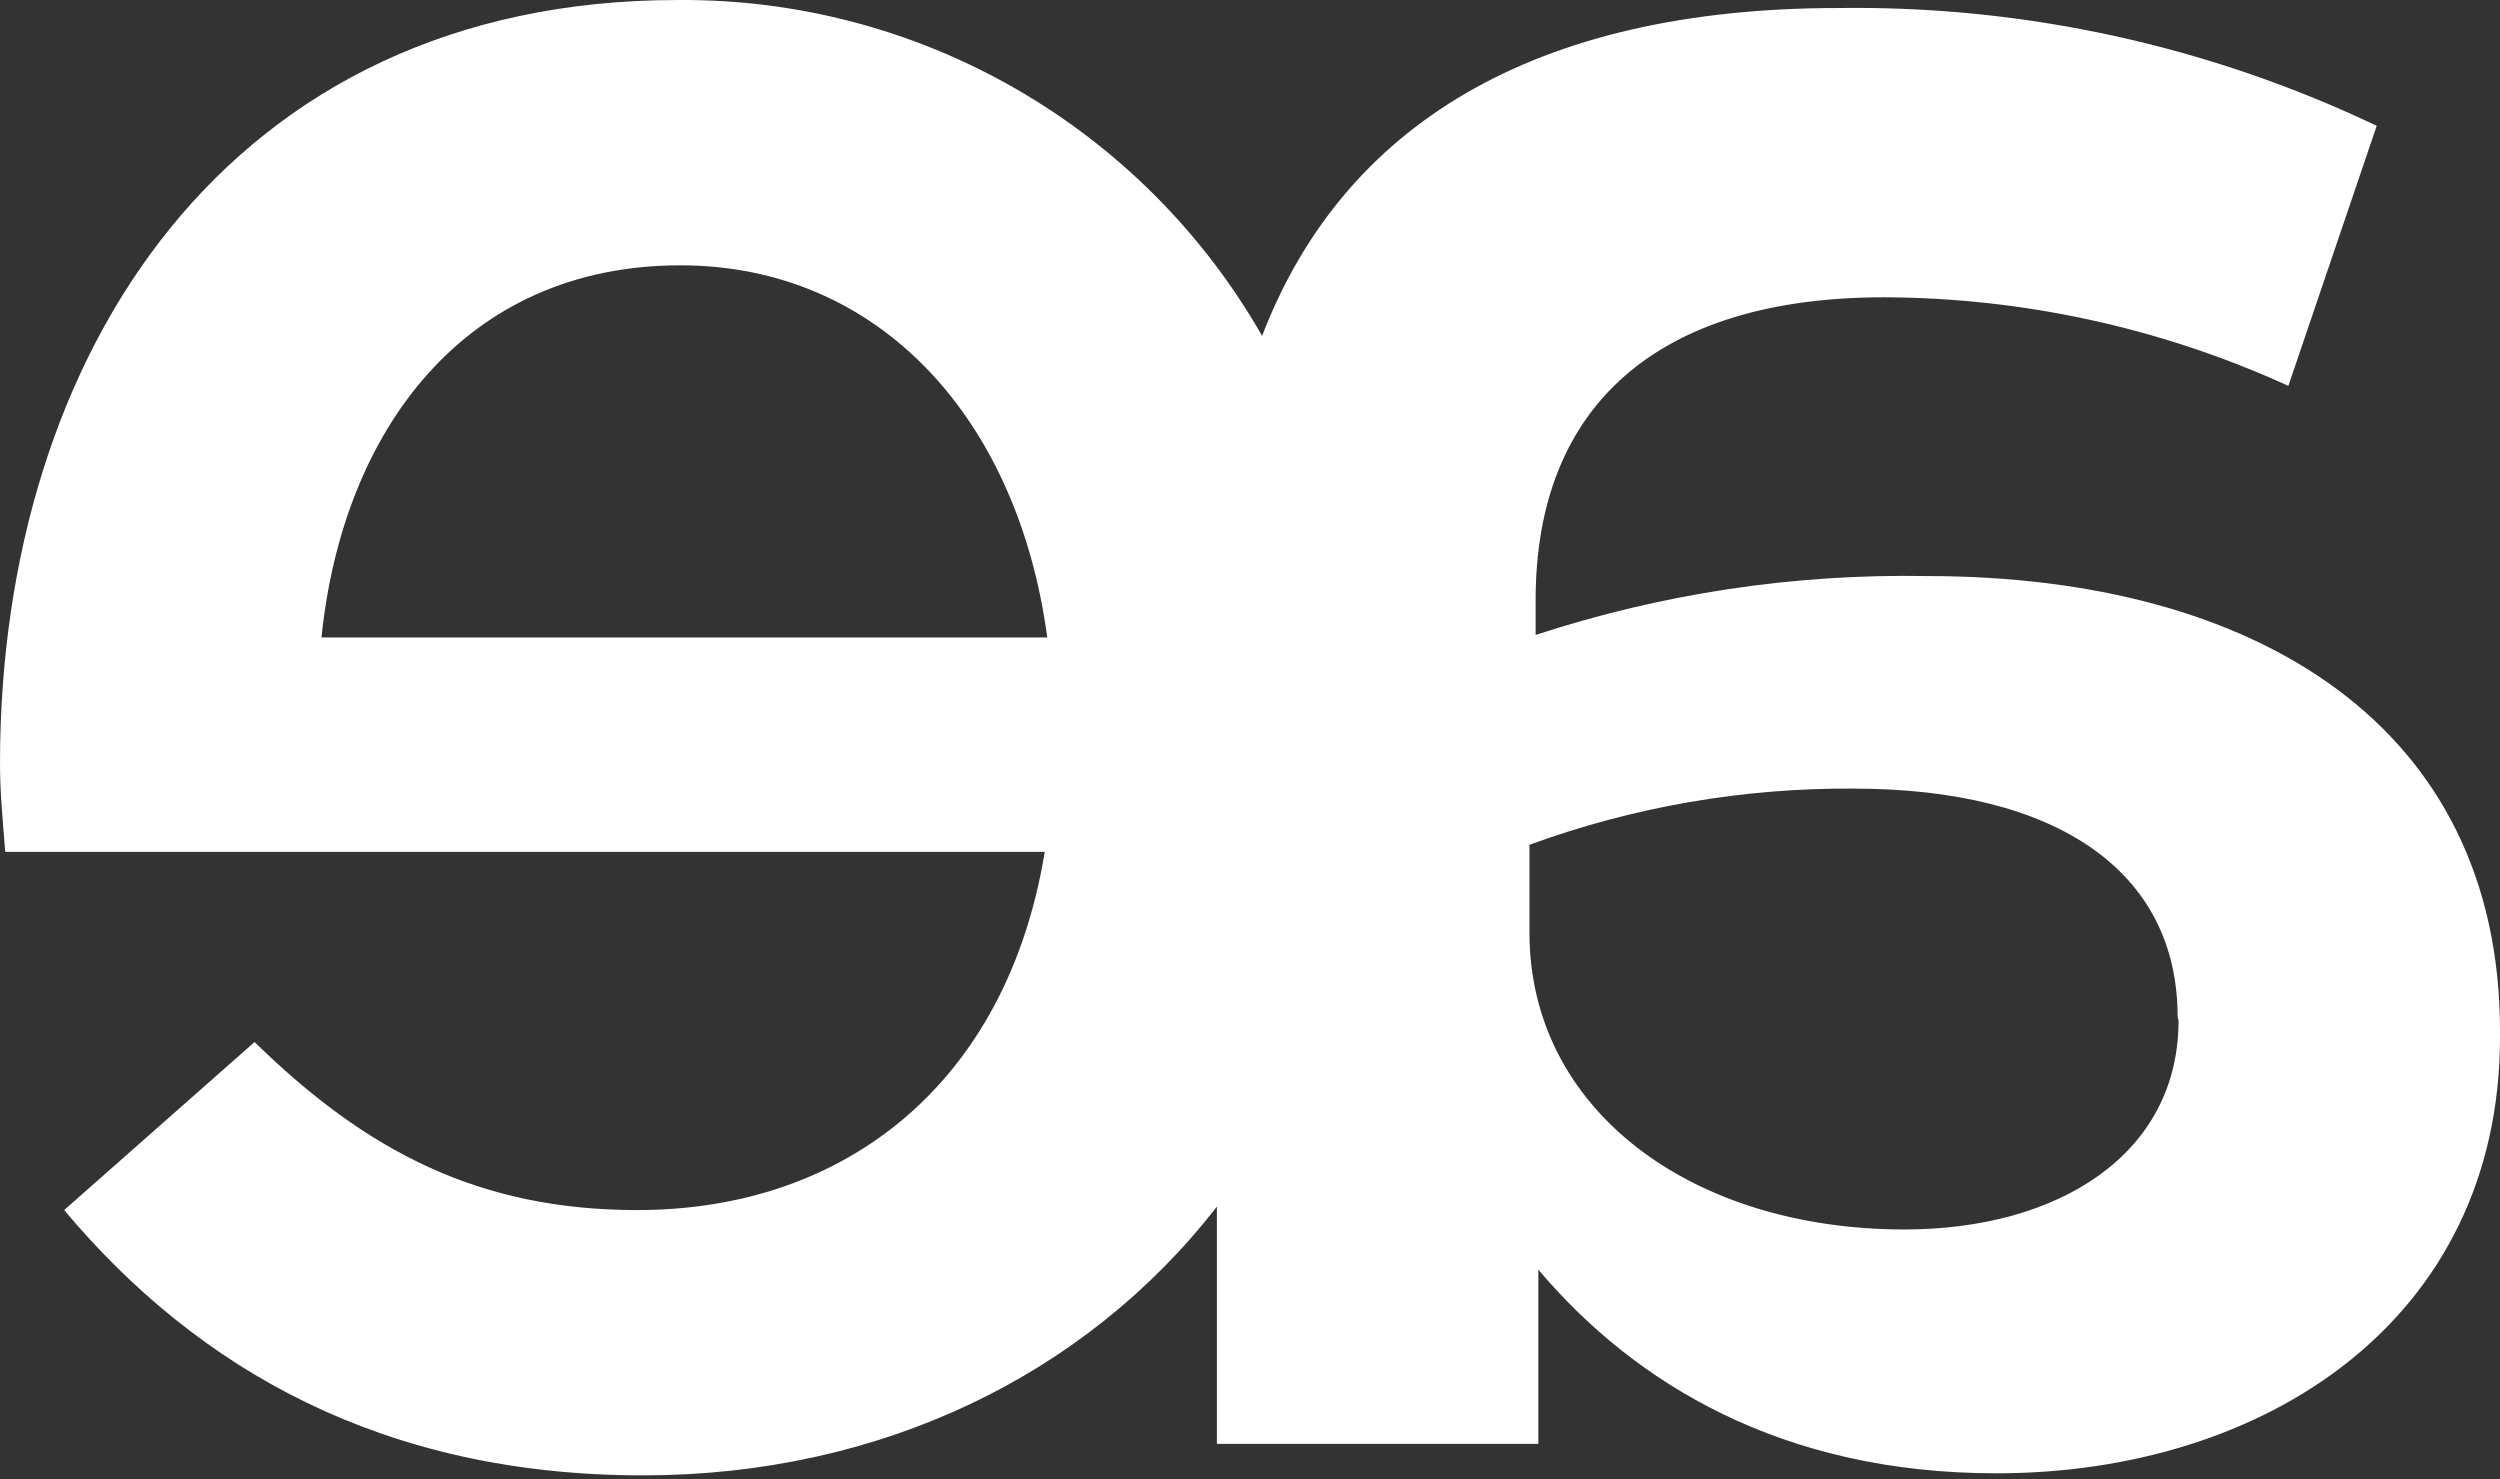 <svg width="512" height="303" viewBox="0 0 512 303" fill="none" xmlns="http://www.w3.org/2000/svg">
<rect x="0" y="0" width="512" height="303" fill="#333333" stroke="none"/>
<path d="M394.591 117.976C367.405 117.49 340.331 121.568 314.494 130.039V122.885C314.494 82.86 339.744 60.884 385.847 60.884C414.425 60.977 442.656 67.162 468.655 79.026L486.751 25.769C452.338 9.369 414.612 1.113 376.495 1.642C314.027 1.642 275.03 25.722 258.478 68.786C246.442 47.716 229.005 30.235 207.965 18.145C186.926 6.056 163.043 -0.206 138.778 0.005C46.758 0.005 0 72.433 0 156.364C0 162.396 0.561 167.866 1.075 174.459H213.965C206.249 221.638 173.332 247.823 130.548 247.823C98.192 247.823 75.14 235.899 52.135 213.409L13.139 247.823C40.586 280.553 78.6 302.155 131.67 302.155C180.252 302.155 222.334 281.722 249.22 247.121V295.703H315.055V260.026C334.834 283.405 364.993 301.735 408.852 301.735C463.746 301.735 512 270.453 512 212.333V211.211C512 148.696 462.109 117.976 394.591 117.976ZM65.835 130.553C70.231 87.77 95.433 54.338 139.339 54.338C179.925 54.338 208.447 85.572 214.479 130.553H65.835ZM446.165 209.013C446.165 236.46 421.477 251.797 390.055 251.797C346.149 251.797 313.232 227.109 313.232 191.012V173.01C334.499 165.239 356.986 161.343 379.628 161.507C421.289 161.507 445.978 178.48 445.978 208.265L446.165 209.013Z" fill="white"/>
</svg>

